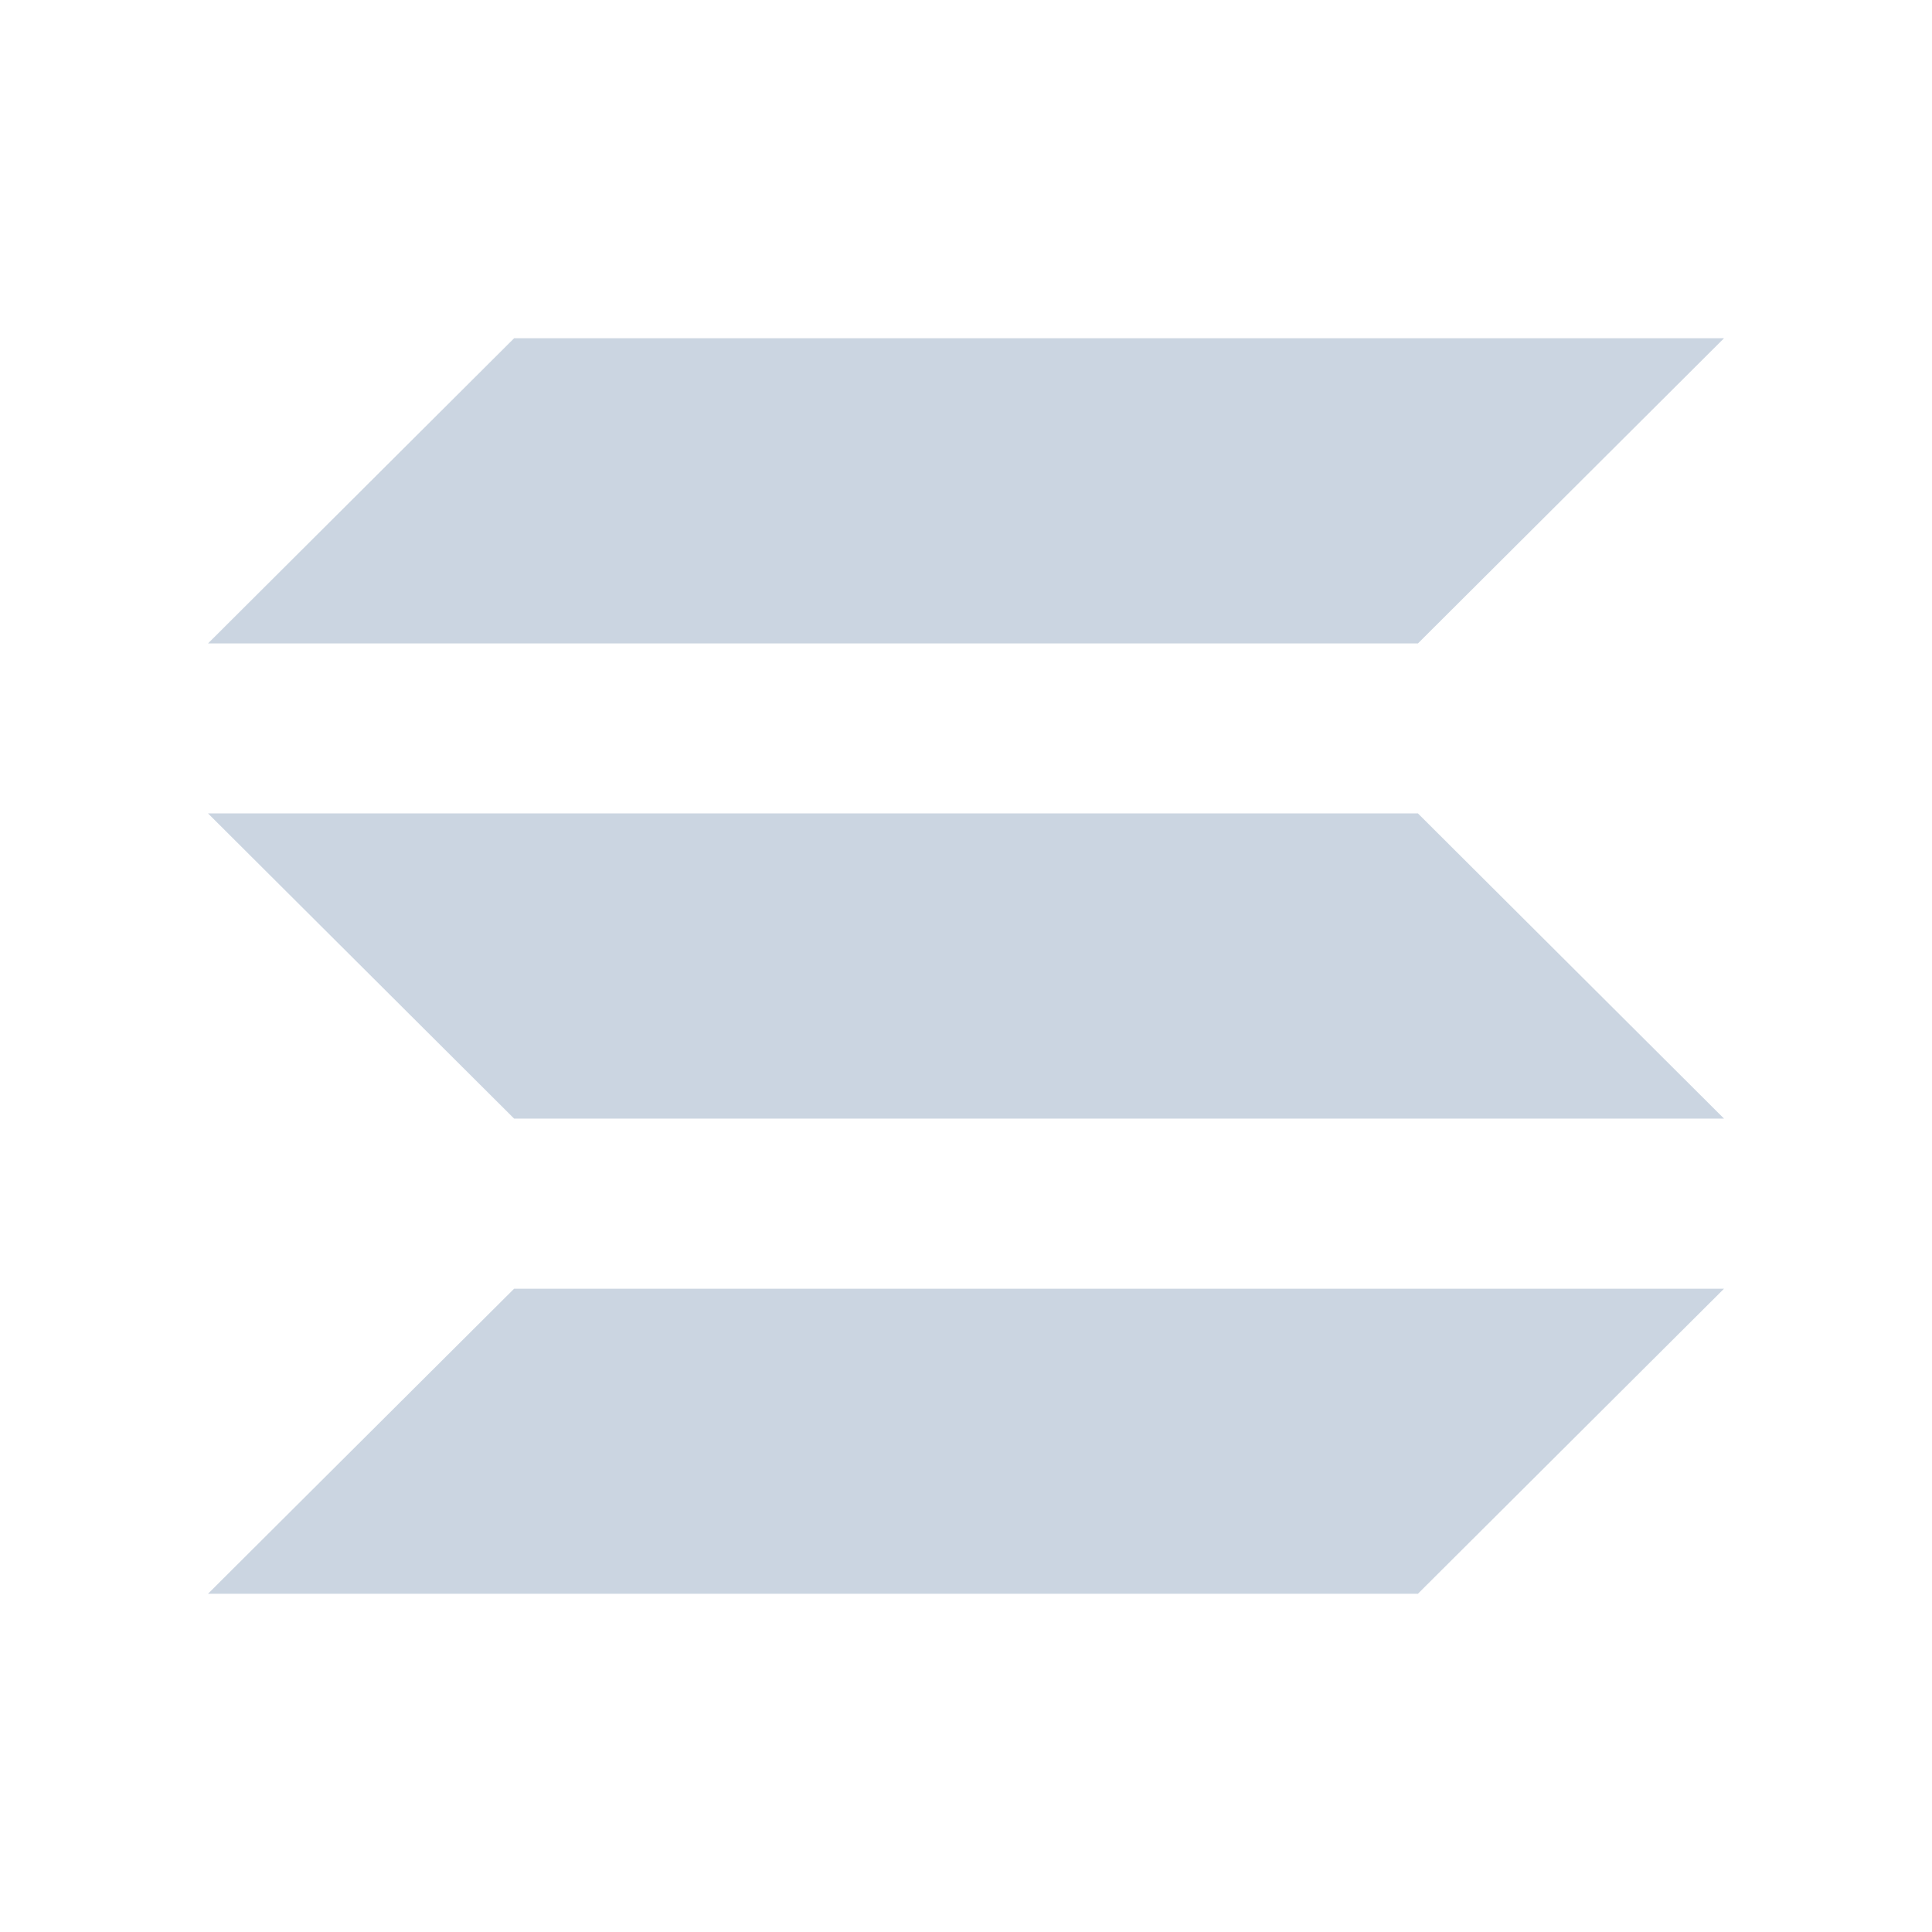 <svg width="128" height="128" viewBox="0 0 128 128" fill="none" xmlns="http://www.w3.org/2000/svg">
<path d="M93.941 42.63H13.781L34.061 22.41H114.221L93.941 42.63Z" fill="#CBD5E1"/>
<path d="M93.941 105.59H13.781L34.061 85.38H114.221" fill="#CBD5E1"/>
<path d="M34.061 74.11H114.221L93.941 53.89H13.781" fill="#CBD5E1"/>
</svg>

